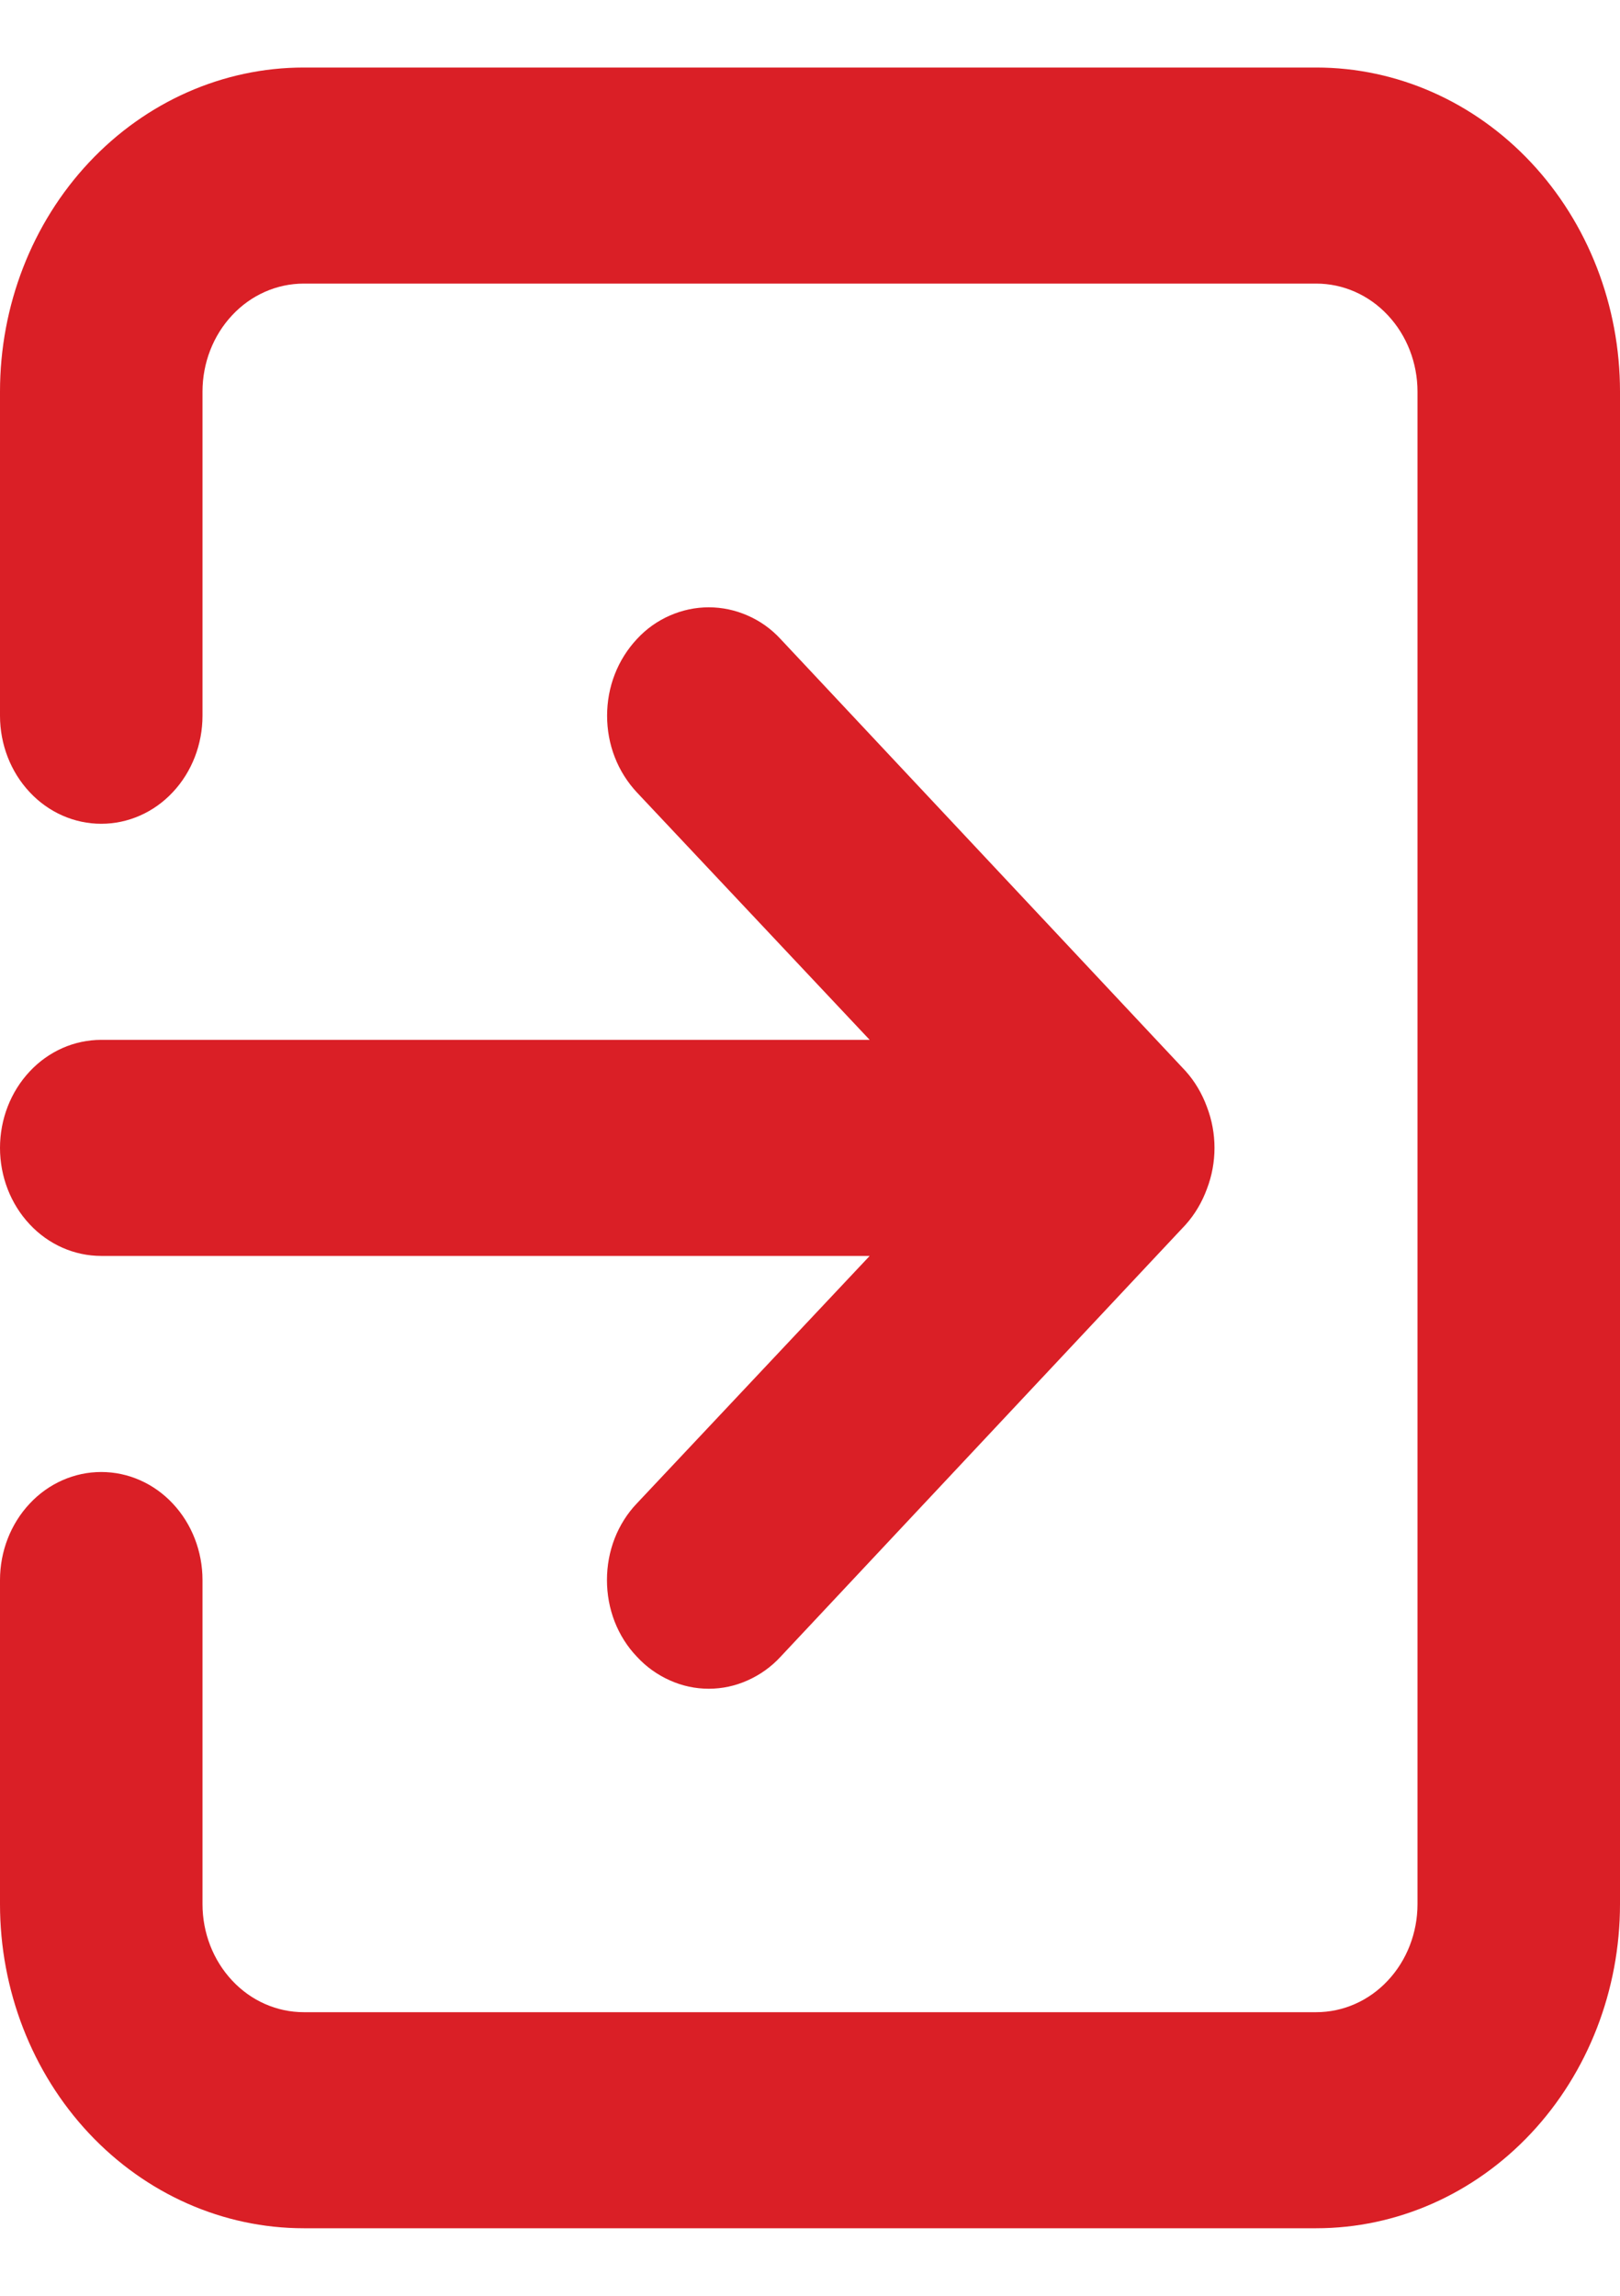 <svg width="12" height="17" viewBox="0 0 12 17" fill="none" xmlns="http://www.w3.org/2000/svg">
<path d="M0 8.5C0 8.712 0.079 8.916 0.22 9.066C0.36 9.216 0.551 9.3 0.75 9.3H6.442L4.718 11.132C4.647 11.206 4.591 11.295 4.553 11.392C4.515 11.49 4.496 11.594 4.496 11.7C4.496 11.806 4.515 11.91 4.553 12.008C4.591 12.105 4.647 12.194 4.718 12.268C4.787 12.343 4.87 12.402 4.962 12.443C5.053 12.484 5.151 12.505 5.25 12.505C5.349 12.505 5.447 12.484 5.538 12.443C5.63 12.402 5.713 12.343 5.782 12.268L8.783 9.068C8.851 8.992 8.904 8.902 8.94 8.804C9.015 8.609 9.015 8.391 8.94 8.196C8.904 8.098 8.851 8.008 8.783 7.932L5.782 4.732C5.713 4.657 5.63 4.598 5.538 4.558C5.447 4.518 5.349 4.497 5.25 4.497C5.151 4.497 5.053 4.518 4.962 4.558C4.87 4.598 4.787 4.657 4.718 4.732C4.648 4.807 4.592 4.895 4.554 4.993C4.516 5.09 4.497 5.195 4.497 5.3C4.497 5.405 4.516 5.51 4.554 5.607C4.592 5.705 4.648 5.793 4.718 5.868L6.442 7.7H0.75C0.551 7.7 0.36 7.784 0.22 7.934C0.079 8.084 0 8.288 0 8.5ZM9.75 0.5H2.25C1.653 0.5 1.081 0.753 0.659 1.203C0.237 1.653 0 2.263 0 2.9V5.3C0 5.512 0.079 5.716 0.22 5.866C0.36 6.016 0.551 6.1 0.75 6.1C0.949 6.1 1.14 6.016 1.28 5.866C1.421 5.716 1.5 5.512 1.5 5.3V2.9C1.5 2.688 1.579 2.484 1.72 2.334C1.86 2.184 2.051 2.1 2.25 2.1H9.75C9.949 2.1 10.14 2.184 10.28 2.334C10.421 2.484 10.5 2.688 10.5 2.9V14.1C10.5 14.312 10.421 14.516 10.28 14.666C10.14 14.816 9.949 14.9 9.75 14.9H2.25C2.051 14.9 1.86 14.816 1.72 14.666C1.579 14.516 1.5 14.312 1.5 14.1V11.7C1.5 11.488 1.421 11.284 1.28 11.134C1.14 10.984 0.949 10.9 0.75 10.9C0.551 10.9 0.36 10.984 0.22 11.134C0.079 11.284 0 11.488 0 11.7V14.1C0 14.736 0.237 15.347 0.659 15.797C1.081 16.247 1.653 16.5 2.25 16.5H9.75C10.347 16.5 10.919 16.247 11.341 15.797C11.763 15.347 12 14.736 12 14.1V2.9C12 2.263 11.763 1.653 11.341 1.203C10.919 0.753 10.347 0.5 9.75 0.5Z" fill="#DA1F26"/>
</svg>
